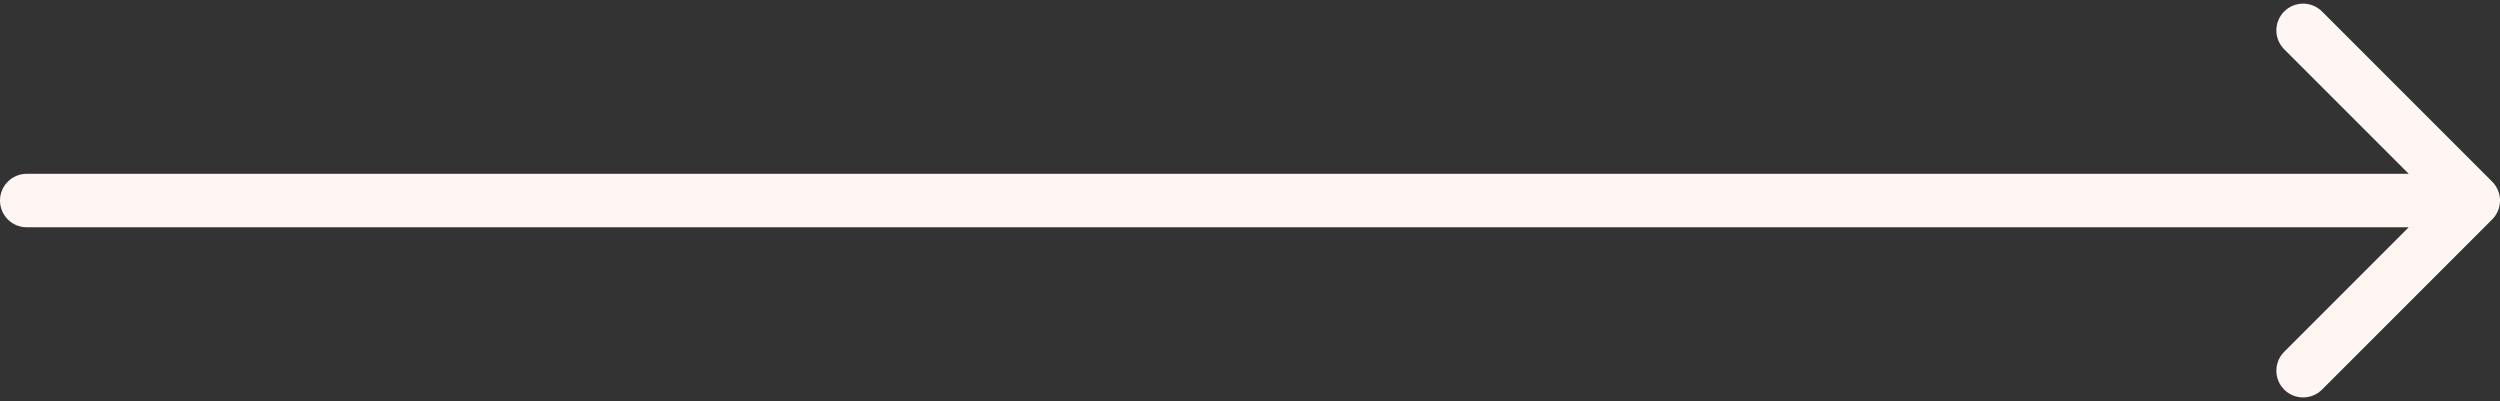 <?xml version="1.0" encoding="UTF-8"?> <svg xmlns="http://www.w3.org/2000/svg" width="374" height="60" viewBox="0 0 374 60" fill="none"><rect x="0" y="0" width="374" height="60" fill="#333333" stroke="none"/><path d="M4 26C1.791 26 0 27.791 0 30C0 32.209 1.791 34 4 34V26ZM372.828 32.828C374.391 31.266 374.391 28.734 372.828 27.172L347.373 1.716C345.81 0.154 343.278 0.154 341.716 1.716C340.154 3.278 340.154 5.81 341.716 7.373L364.343 30L341.716 52.627C340.154 54.19 340.154 56.722 341.716 58.284C343.278 59.846 345.81 59.846 347.373 58.284L372.828 32.828ZM4 34H370V26H4V34Z" fill="#FFF6F4"></path></svg> 